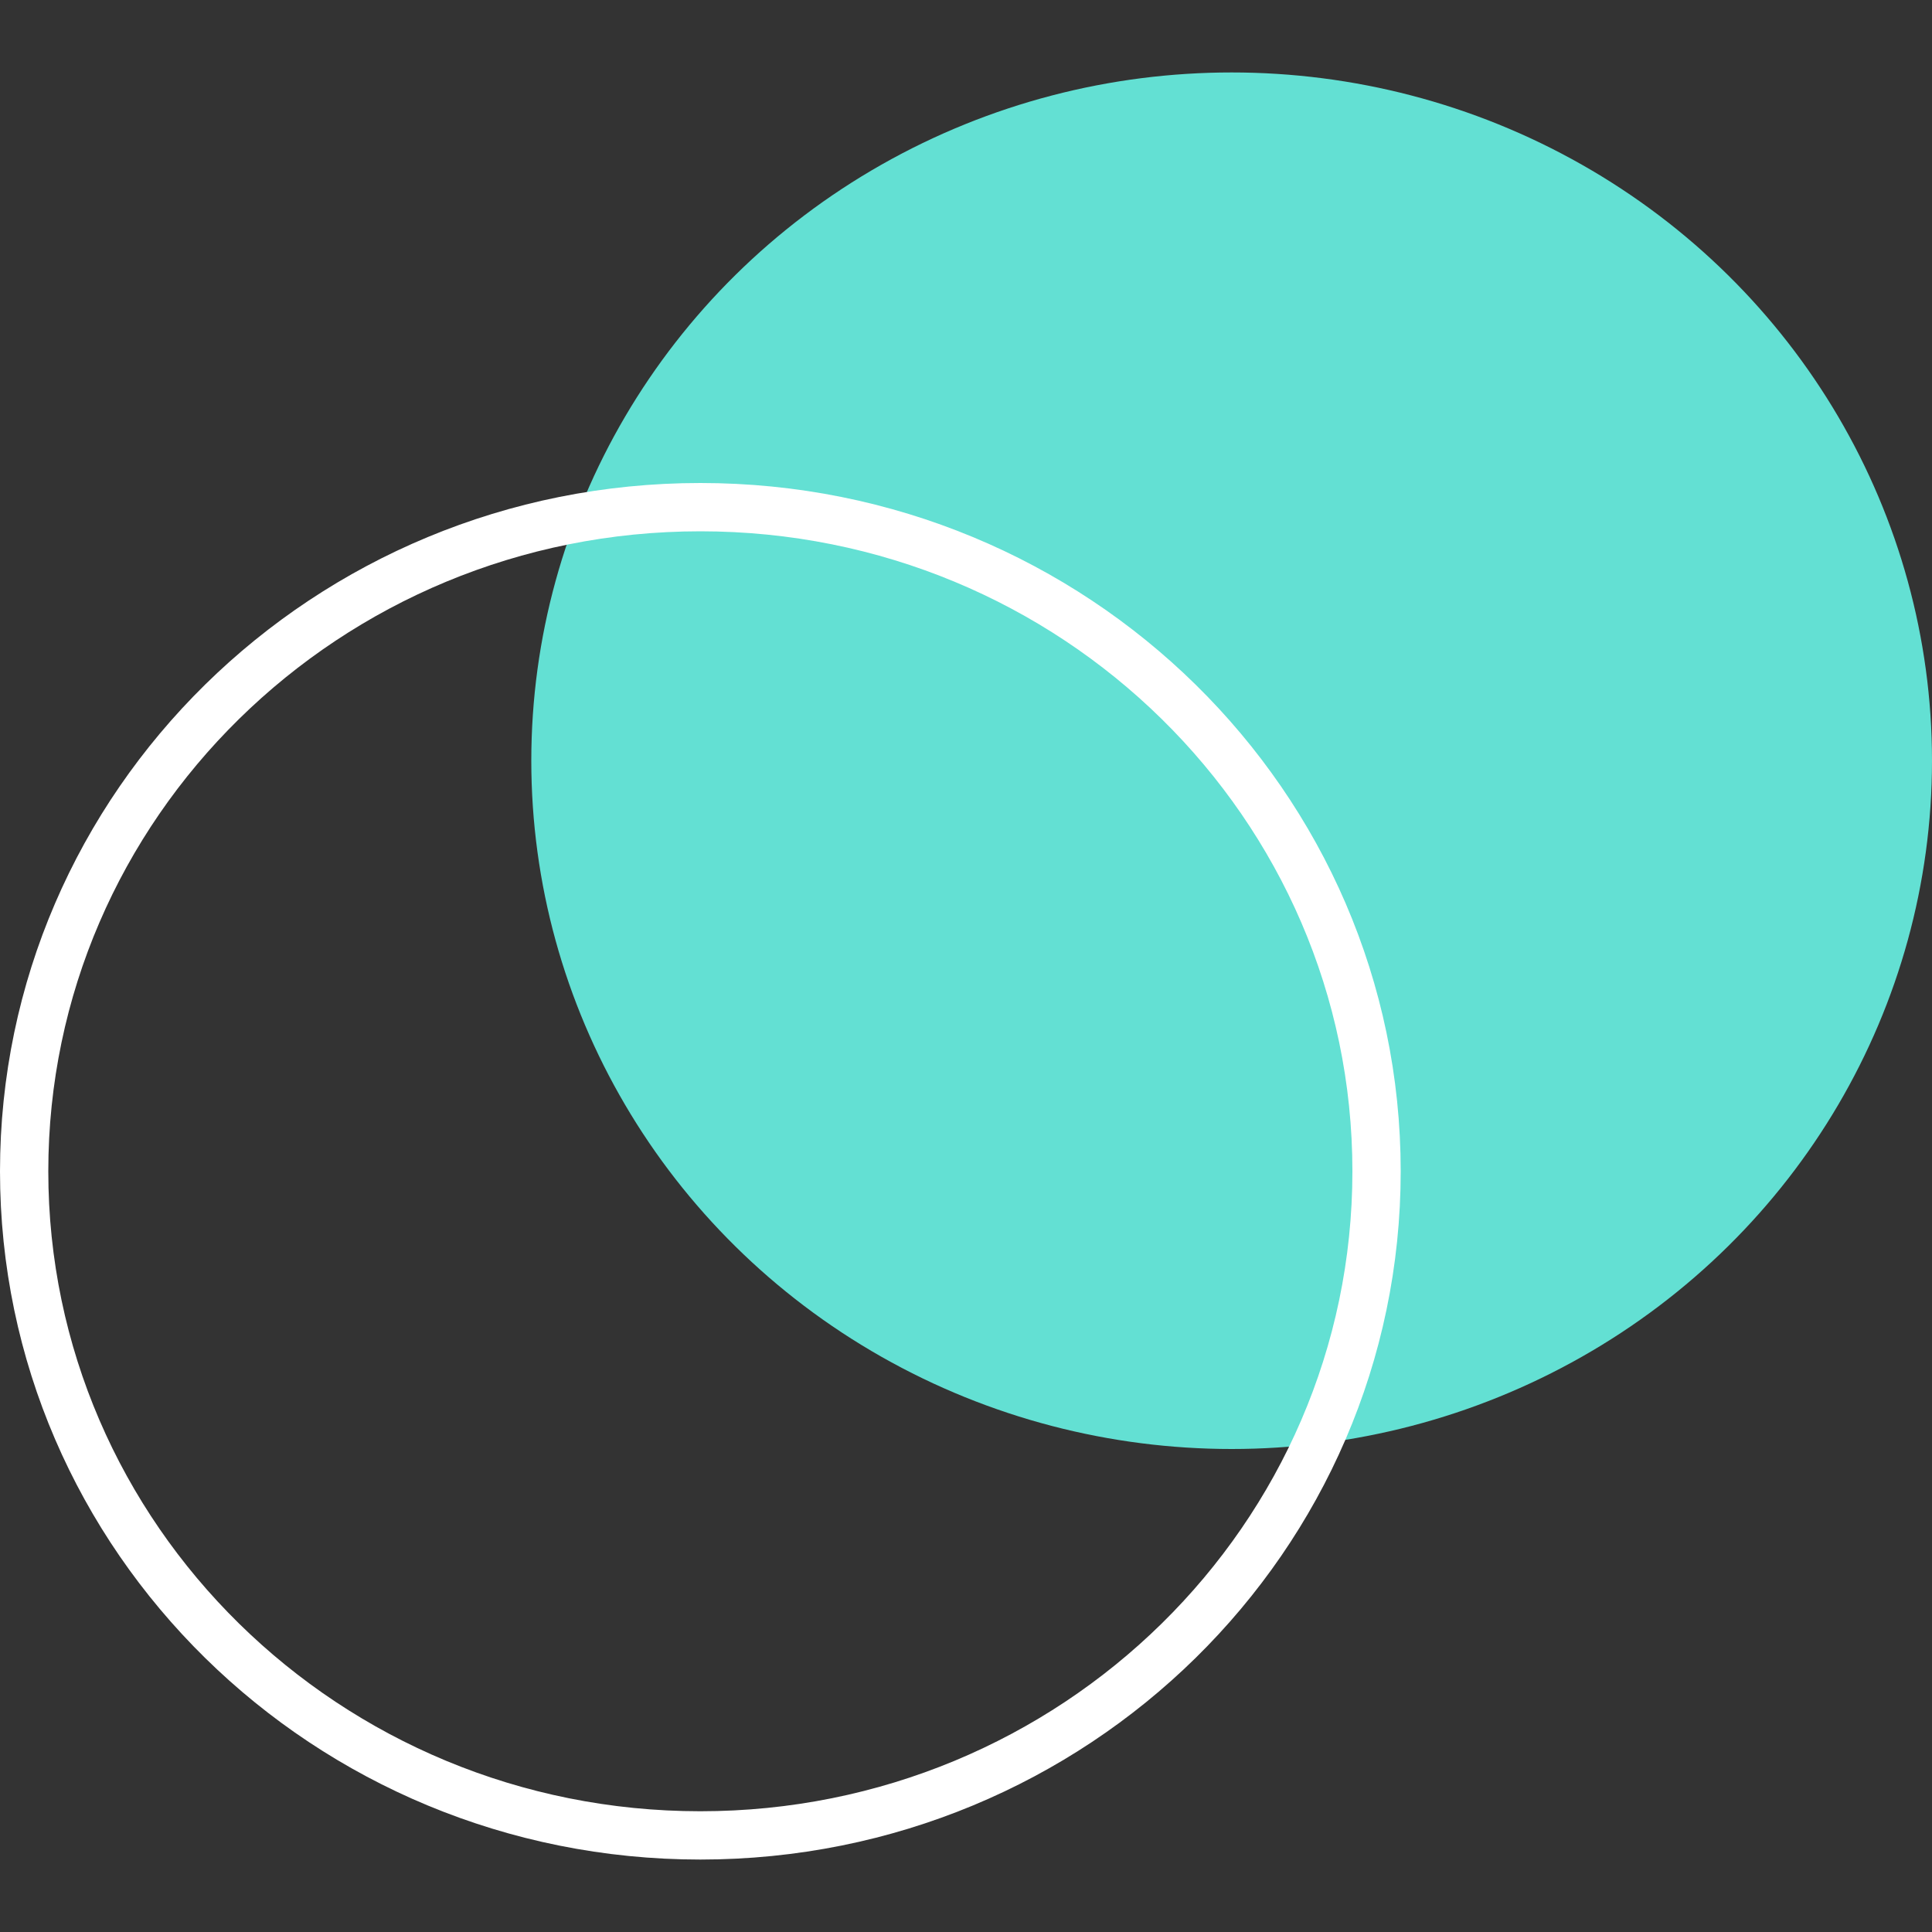 <?xml version="1.0" encoding="UTF-8"?> <svg xmlns="http://www.w3.org/2000/svg" width="80" height="80" viewBox="0 0 80 80" fill="none"><rect x="0" y="0" width="80" height="80" fill="#333333" stroke="none"/> <ellipse cx="51" cy="31.5" rx="29" ry="28.5" fill="#63E0D3"></ellipse> <path d="M57 48.5C57 63.672 44.48 76 29 76C13.52 76 1 63.672 1 48.5C1 33.328 13.52 21 29 21C44.48 21 57 33.328 57 48.5Z" stroke="white" stroke-width="2"></path> </svg> 